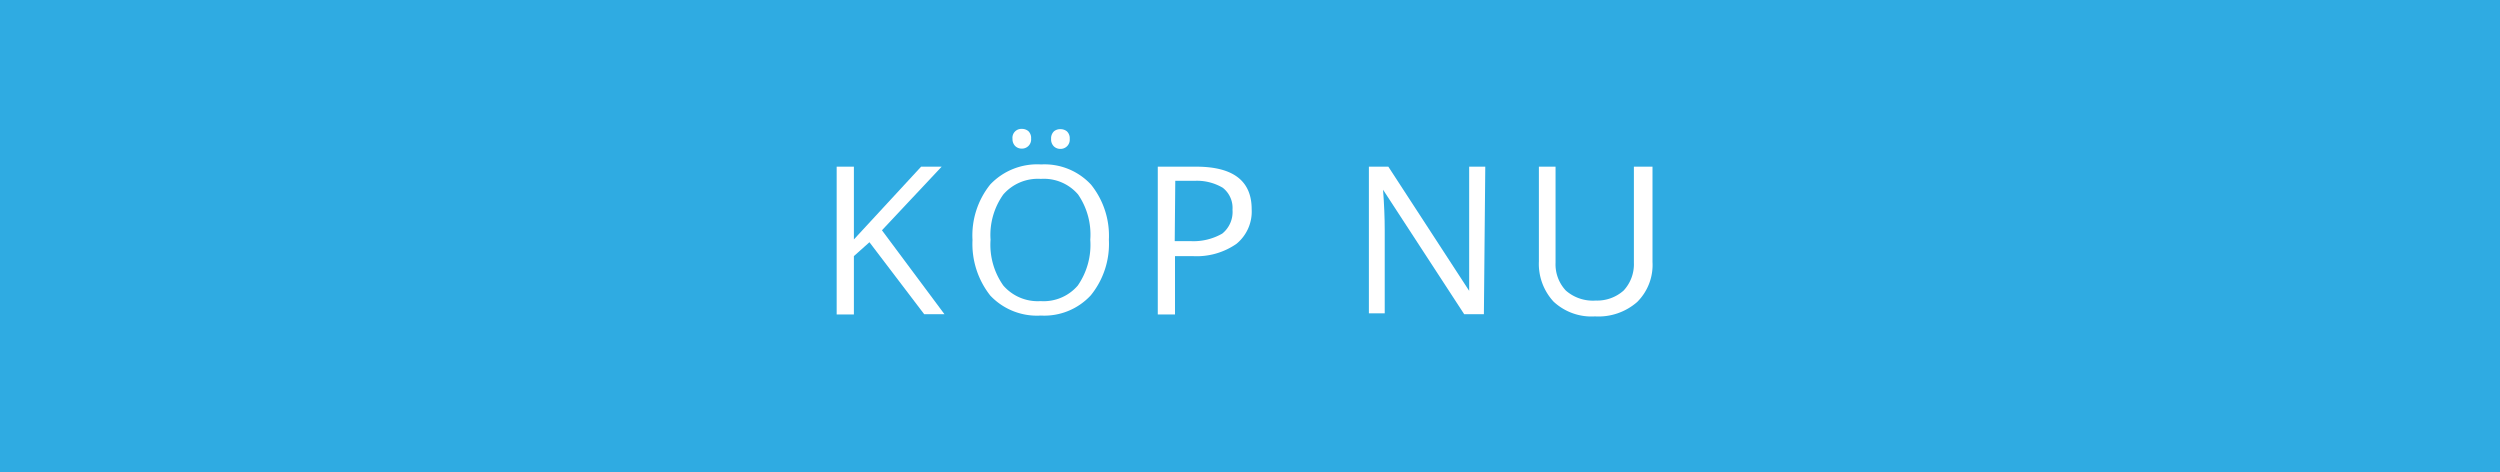 <svg id="Lager_1" data-name="Lager 1" xmlns="http://www.w3.org/2000/svg" viewBox="0 0 90 17"><defs><style>.cls-1{fill:#2fabe2;}.cls-2{fill:#fff;}</style></defs><title>securitas-hemlarm-symbol-kop nu</title><rect class="cls-1" width="90" height="17"/><path class="cls-2" d="M34,11.31h-.73L31.3,8.72l-.56.5v2.1h-.62V6h.62V8.62L33.16,6h.74L31.75,8.29Z"/><path class="cls-2" d="M39.92,8.63a2.94,2.94,0,0,1-.65,2,2.28,2.28,0,0,1-1.8.73,2.31,2.31,0,0,1-1.82-.72,3,3,0,0,1-.64-2,2.93,2.93,0,0,1,.64-2,2.33,2.33,0,0,1,1.83-.72,2.28,2.28,0,0,1,1.8.73A2.94,2.94,0,0,1,39.92,8.63Zm-4.26,0a2.54,2.54,0,0,0,.46,1.65,1.64,1.64,0,0,0,1.34.56,1.62,1.62,0,0,0,1.34-.56,2.57,2.57,0,0,0,.45-1.65A2.55,2.55,0,0,0,38.81,7a1.62,1.62,0,0,0-1.34-.56A1.65,1.65,0,0,0,36.12,7,2.51,2.51,0,0,0,35.66,8.63ZM36.45,5a.32.32,0,0,1,.33-.36.36.36,0,0,1,.24.08.34.34,0,0,1,.1.27.33.33,0,0,1-.34.36.33.33,0,0,1-.23-.09A.35.35,0,0,1,36.45,5Zm1.39,0a.35.35,0,0,1,.1-.27.34.34,0,0,1,.23-.08.36.36,0,0,1,.24.08.34.34,0,0,1,.1.27.33.33,0,0,1-.34.36.33.33,0,0,1-.23-.09A.35.35,0,0,1,37.84,5Z"/><path class="cls-2" d="M45.06,7.53a1.5,1.5,0,0,1-.55,1.25,2.51,2.51,0,0,1-1.58.44h-.63v2.1h-.62V6h1.38Q45.06,6,45.06,7.53ZM42.29,8.68h.56A2.08,2.08,0,0,0,44,8.41a1,1,0,0,0,.37-.86.92.92,0,0,0-.35-.79A1.82,1.82,0,0,0,43,6.51h-.69Z"/><path class="cls-2" d="M53.42,11.31h-.71L49.79,6.83h0q.06.79.06,1.45v3h-.57V6h.7l2.91,4.47h0q0-.1,0-.63t0-.77V6h.58Z"/><path class="cls-2" d="M59.49,6V9.43a1.88,1.88,0,0,1-.55,1.44,2.11,2.11,0,0,1-1.52.52,2,2,0,0,1-1.49-.53,2,2,0,0,1-.53-1.45V6H56V9.46a1.38,1.38,0,0,0,.37,1,1.48,1.48,0,0,0,1.08.36,1.43,1.43,0,0,0,1-.36,1.39,1.39,0,0,0,.37-1V6Z"/></svg>